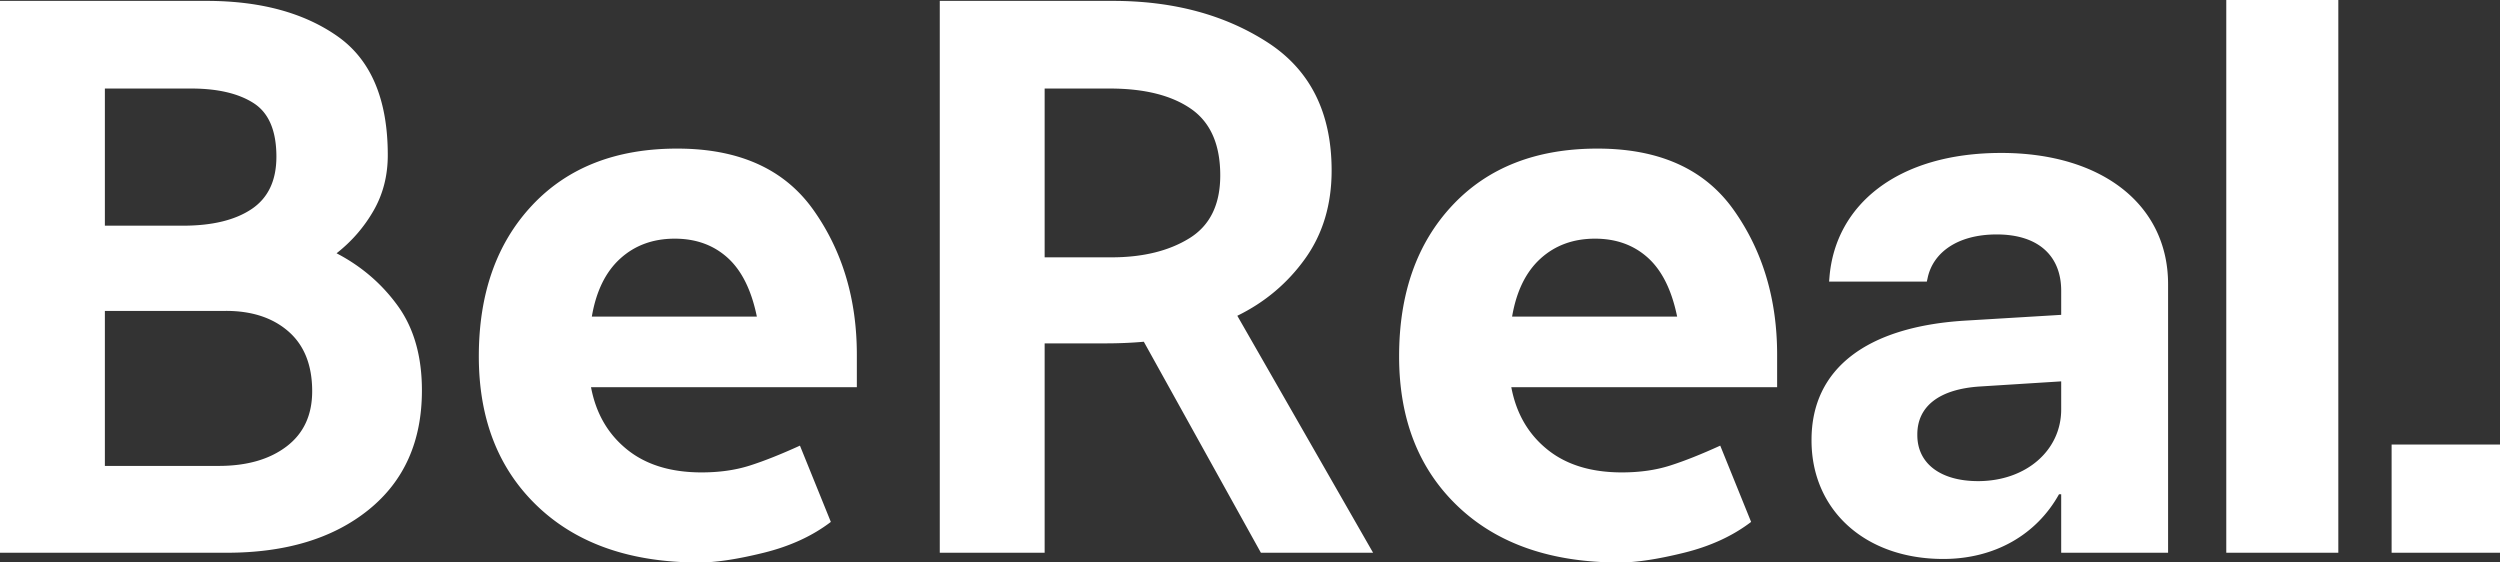 <svg xmlns="http://www.w3.org/2000/svg" shape-rendering="geometricPrecision" text-rendering="geometricPrecision" image-rendering="optimizeQuality" fill-rule="evenodd" clip-rule="evenodd" viewBox="0 0 512 115.198"><rect x="0" y="0" width="512" height="115.198" fill="#333333" stroke="none"/><path fill="#fff" d="M138.688 30.432c12.653 0 21.947 4.183 27.888 12.55 5.935 8.364 8.906 18.258 8.906 29.665v6.65H121.04c.999 5.319 3.437 9.559 7.324 12.716 3.885 3.159 8.991 4.736 15.319 4.736 3.662 0 6.964-.469 9.906-1.412 2.938-.939 6.351-2.298 10.239-4.071l6.328 15.623c-3.776 2.881-8.355 4.986-13.737 6.313-5.385 1.331-9.797 1.996-13.237 1.996-13.986 0-25.004-3.824-33.049-11.468-8.048-7.644-12.071-17.895-12.071-30.749 0-12.852 3.636-23.156 10.905-30.916 7.269-7.755 17.176-11.633 29.721-11.633zm188.474 0c12.653 0 21.949 4.183 27.887 12.55 5.939 8.364 8.907 18.258 8.907 29.665v6.65h-54.442c.998 5.319 3.437 9.559 7.326 12.716 3.882 3.159 8.989 4.736 15.317 4.736 3.662 0 6.964-.469 9.905-1.412 2.939-.939 6.355-2.298 10.242-4.071l6.323 15.623c-3.774 2.881-8.353 4.986-13.732 6.313-5.387 1.331-9.799 1.996-13.239 1.996-13.984 0-25.002-3.824-33.049-11.468-8.048-7.644-12.071-17.895-12.071-30.749 0-12.852 3.634-23.156 10.905-30.916 7.271-7.755 17.174-11.633 29.721-11.633zm82.676.89c20.763 0 34.186 10.704 34.186 26.87v55.01h-21.891v-11.973h-.45c-4.577 8.232-13.12 13.246-23.693 13.246-16.12 0-26.988-10.104-26.988-24.249v-.148c0-14.596 11.318-23.13 31.262-24.402l19.869-1.195v-4.94c0-7.111-4.649-11.528-13.198-11.528-8.171 0-13.12 3.819-14.168 8.981l-.152.675h-20.016l.075-.897c1.2-14.821 13.945-25.45 35.164-25.45zM512 91.043v22.162h-22.198V91.043H512zM42.29.182c10.989 0 19.922 2.409 26.806 7.23 6.88 4.82 10.322 12.938 10.322 24.348 0 4.214-.973 8.009-2.915 11.386-1.942 3.382-4.468 6.289-7.574 8.725 5.104 2.661 9.296 6.263 12.569 10.806 3.273 4.544 4.912 10.304 4.912 17.285 0 10.418-3.637 18.56-10.904 24.433-7.274 5.873-16.959 8.807-29.053 8.807H0V.182h42.29zm185.639 0c12.321 0 22.863 2.825 31.632 8.475 8.77 5.653 13.156 14.405 13.156 26.262 0 6.982-1.807 12.993-5.411 18.034-3.609 5.04-8.241 8.95-13.904 11.717l27.808 48.532h-22.977l-23.977-43.213a79.273 79.273 0 01-3.829.249 91.877 91.877 0 01-3.996.085h-12.488v42.879h-21.478V.182h35.464zM478.888 0v113.205h-22.946V0h22.946zm-56.755 78.104l-16.57 1.045c-8.473.525-12.895 4.117-12.895 9.807v.149c0 5.912 4.872 9.429 12.443 9.429 9.823 0 17.022-6.286 17.022-14.668v-5.762zM46.286 63.673H21.478v31.746h23.308c5.772 0 10.406-1.328 13.904-3.989 3.495-2.658 5.244-6.425 5.244-11.304 0-5.316-1.611-9.39-4.828-12.215-3.222-2.823-7.494-4.238-12.82-4.238zm91.901-14.794c-4.441 0-8.156 1.36-11.153 4.074-2.997 2.716-4.942 6.678-5.827 11.884h33.797c-1.111-5.426-3.109-9.446-5.994-12.049-2.889-2.605-6.493-3.909-10.823-3.909zm188.474 0c-4.441 0-8.159 1.36-11.154 4.074-2.997 2.716-4.941 6.678-5.829 11.884h33.799c-1.11-5.426-3.108-9.446-5.991-12.049-2.891-2.605-6.498-3.909-10.825-3.909zm-99.397-30.747h-13.321v34.571h13.654c6.435 0 11.763-1.298 15.982-3.906 4.219-2.601 6.328-6.896 6.328-12.881 0-6.316-1.998-10.859-5.994-13.628-3.996-2.77-9.548-4.156-16.649-4.156zm-188.138 0H21.478v28.089h15.984c5.994 0 10.682-1.135 14.068-3.406 3.384-2.272 5.077-5.844 5.077-10.721 0-5.316-1.555-8.974-4.661-10.969-3.11-1.996-7.382-2.993-12.82-2.993z"/></svg>